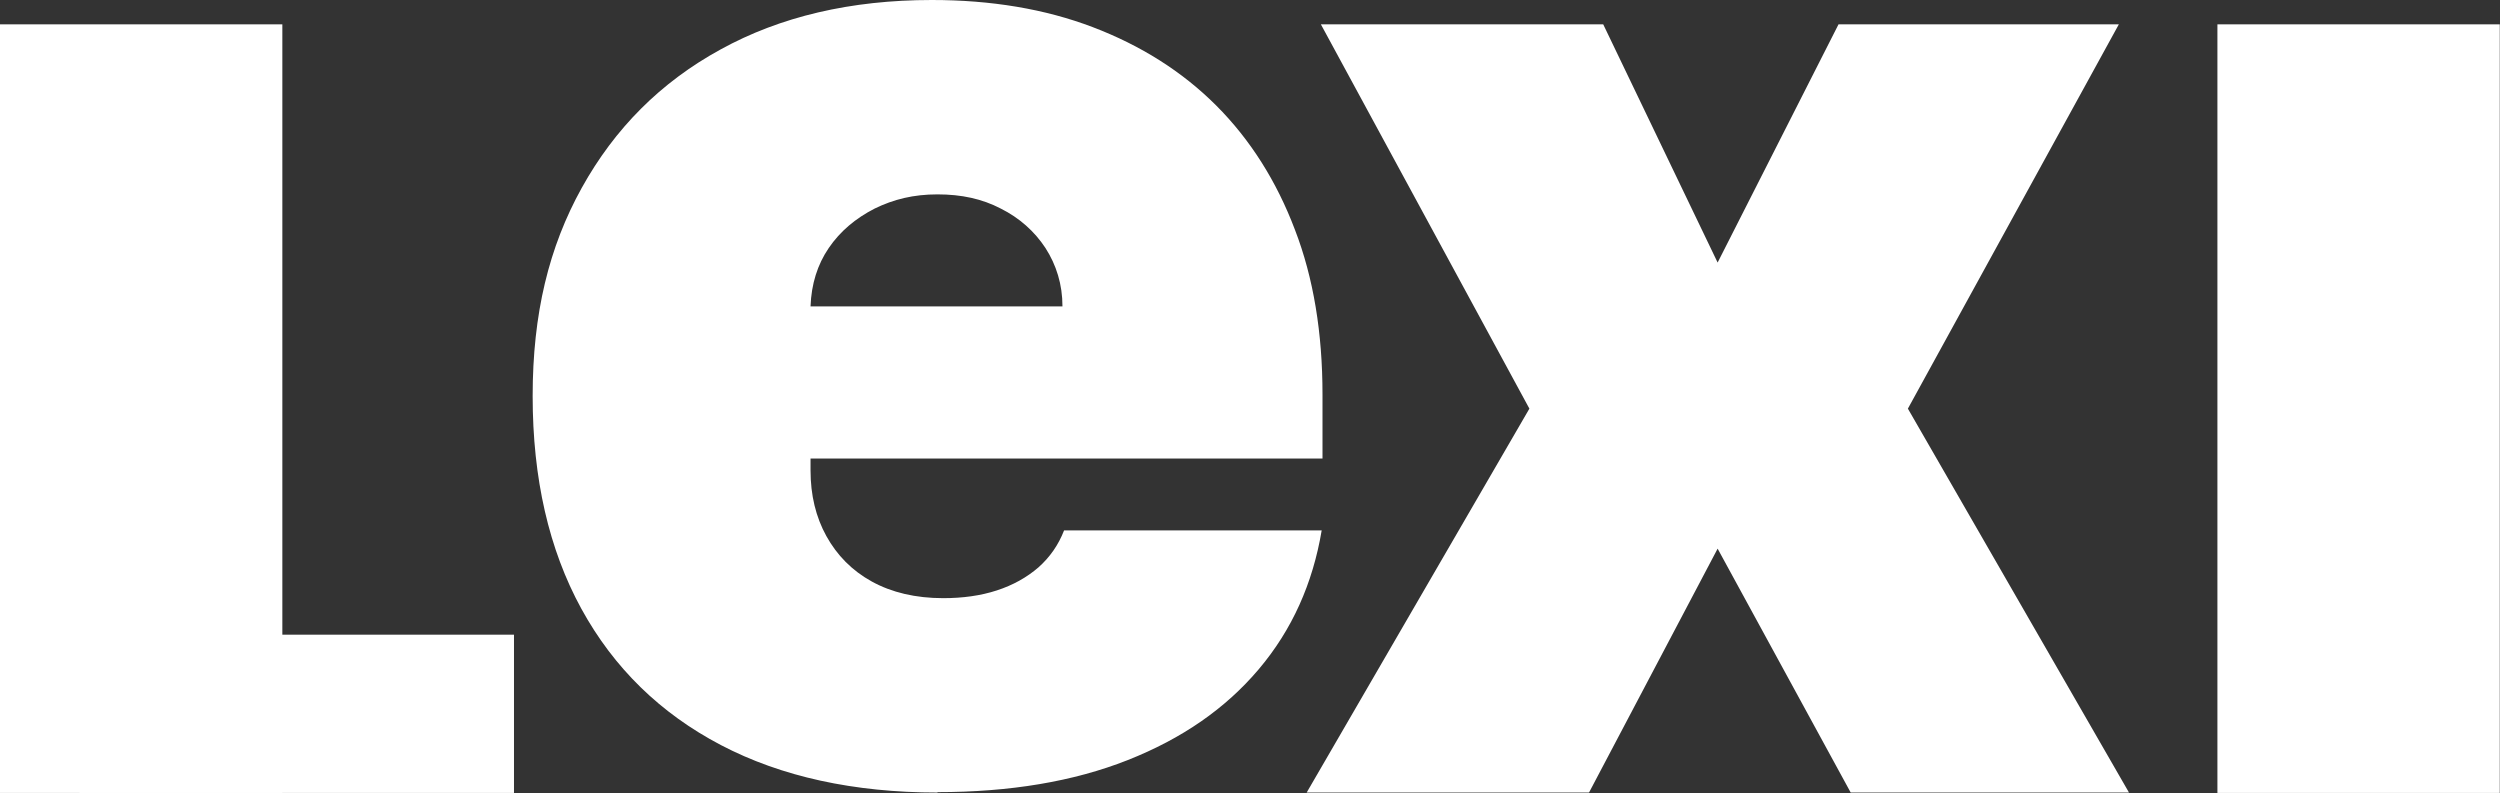 <svg xmlns="http://www.w3.org/2000/svg" width="6234" height="1978" viewBox="0 0 6234 1978" fill="none"><rect x="0" y="0" width="6234" height="1978" fill="#333333" stroke="none"/><g clip-path="url(#clip0_308_3)"><path d="M704.066 60.717H0V1977.28H704.066V60.717Z" fill="white"></path><path d="M2337.78 1976.27C2129.39 1976.27 1948.32 1936.81 1797.59 1857.88C1646.87 1778.95 1530.53 1665.61 1449.61 1517.87C1368.68 1370.13 1328.22 1193.05 1328.22 987.629C1328.22 782.21 1368.68 616.256 1450.62 468.517C1532.56 320.777 1646.87 205.419 1796.58 123.454C1945.29 41.489 2121.3 0 2323.62 0C2471.31 0 2605.85 22.262 2725.22 67.798C2844.59 113.334 2947.77 178.097 3032.74 263.098C3117.72 348.099 3183.47 452.326 3228.99 572.744C3275.53 693.162 3297.78 830.782 3297.78 983.581V1143.46H1547.73V763.996H2649.35C2649.35 709.352 2634.18 660.781 2606.86 618.28C2579.55 576.792 2542.12 543.398 2495.59 520.124C2449.06 495.838 2397.47 484.707 2337.78 484.707C2278.1 484.707 2228.53 496.85 2180.99 520.124C2133.44 544.41 2095 576.792 2066.68 618.28C2038.35 659.769 2023.18 708.341 2021.15 763.996V1172.81C2021.15 1234.54 2034.31 1289.18 2060.61 1336.74C2086.91 1384.3 2124.34 1422.75 2173.9 1450.07C2223.47 1477.4 2283.16 1491.56 2351.94 1491.56C2400.5 1491.56 2445.01 1485.49 2485.47 1472.34C2525.94 1459.18 2560.33 1439.96 2589.67 1414.66C2617.99 1389.36 2639.24 1359 2653.4 1322.57H3295.76C3273.5 1455.13 3221.91 1570.49 3138.96 1668.65C3056.01 1766.8 2947.77 1841.69 2812.22 1895.32C2676.66 1948.95 2517.85 1975.26 2337.78 1975.26V1976.27Z" fill="white"></path><path d="M3997.8 60.717L4283.07 654.711L4584.52 60.717H5283.53L4757.51 1019L5308.82 1976.27H4614.87L4283.07 1368.11L3962.4 1976.27H3258.33L3813.69 1019L3293.74 60.717H3997.8Z" fill="white"></path><path d="M6233.41 60.717H5529.35V1977.28H6233.41V60.717Z" fill="white"></path><path d="M1281.68 1582.64H198.272V1977.28H1281.68V1582.64Z" fill="white"></path></g><defs><clipPath id="clip0_308_3"><rect width="6234" height="1978" fill="white"></rect></clipPath></defs></svg>